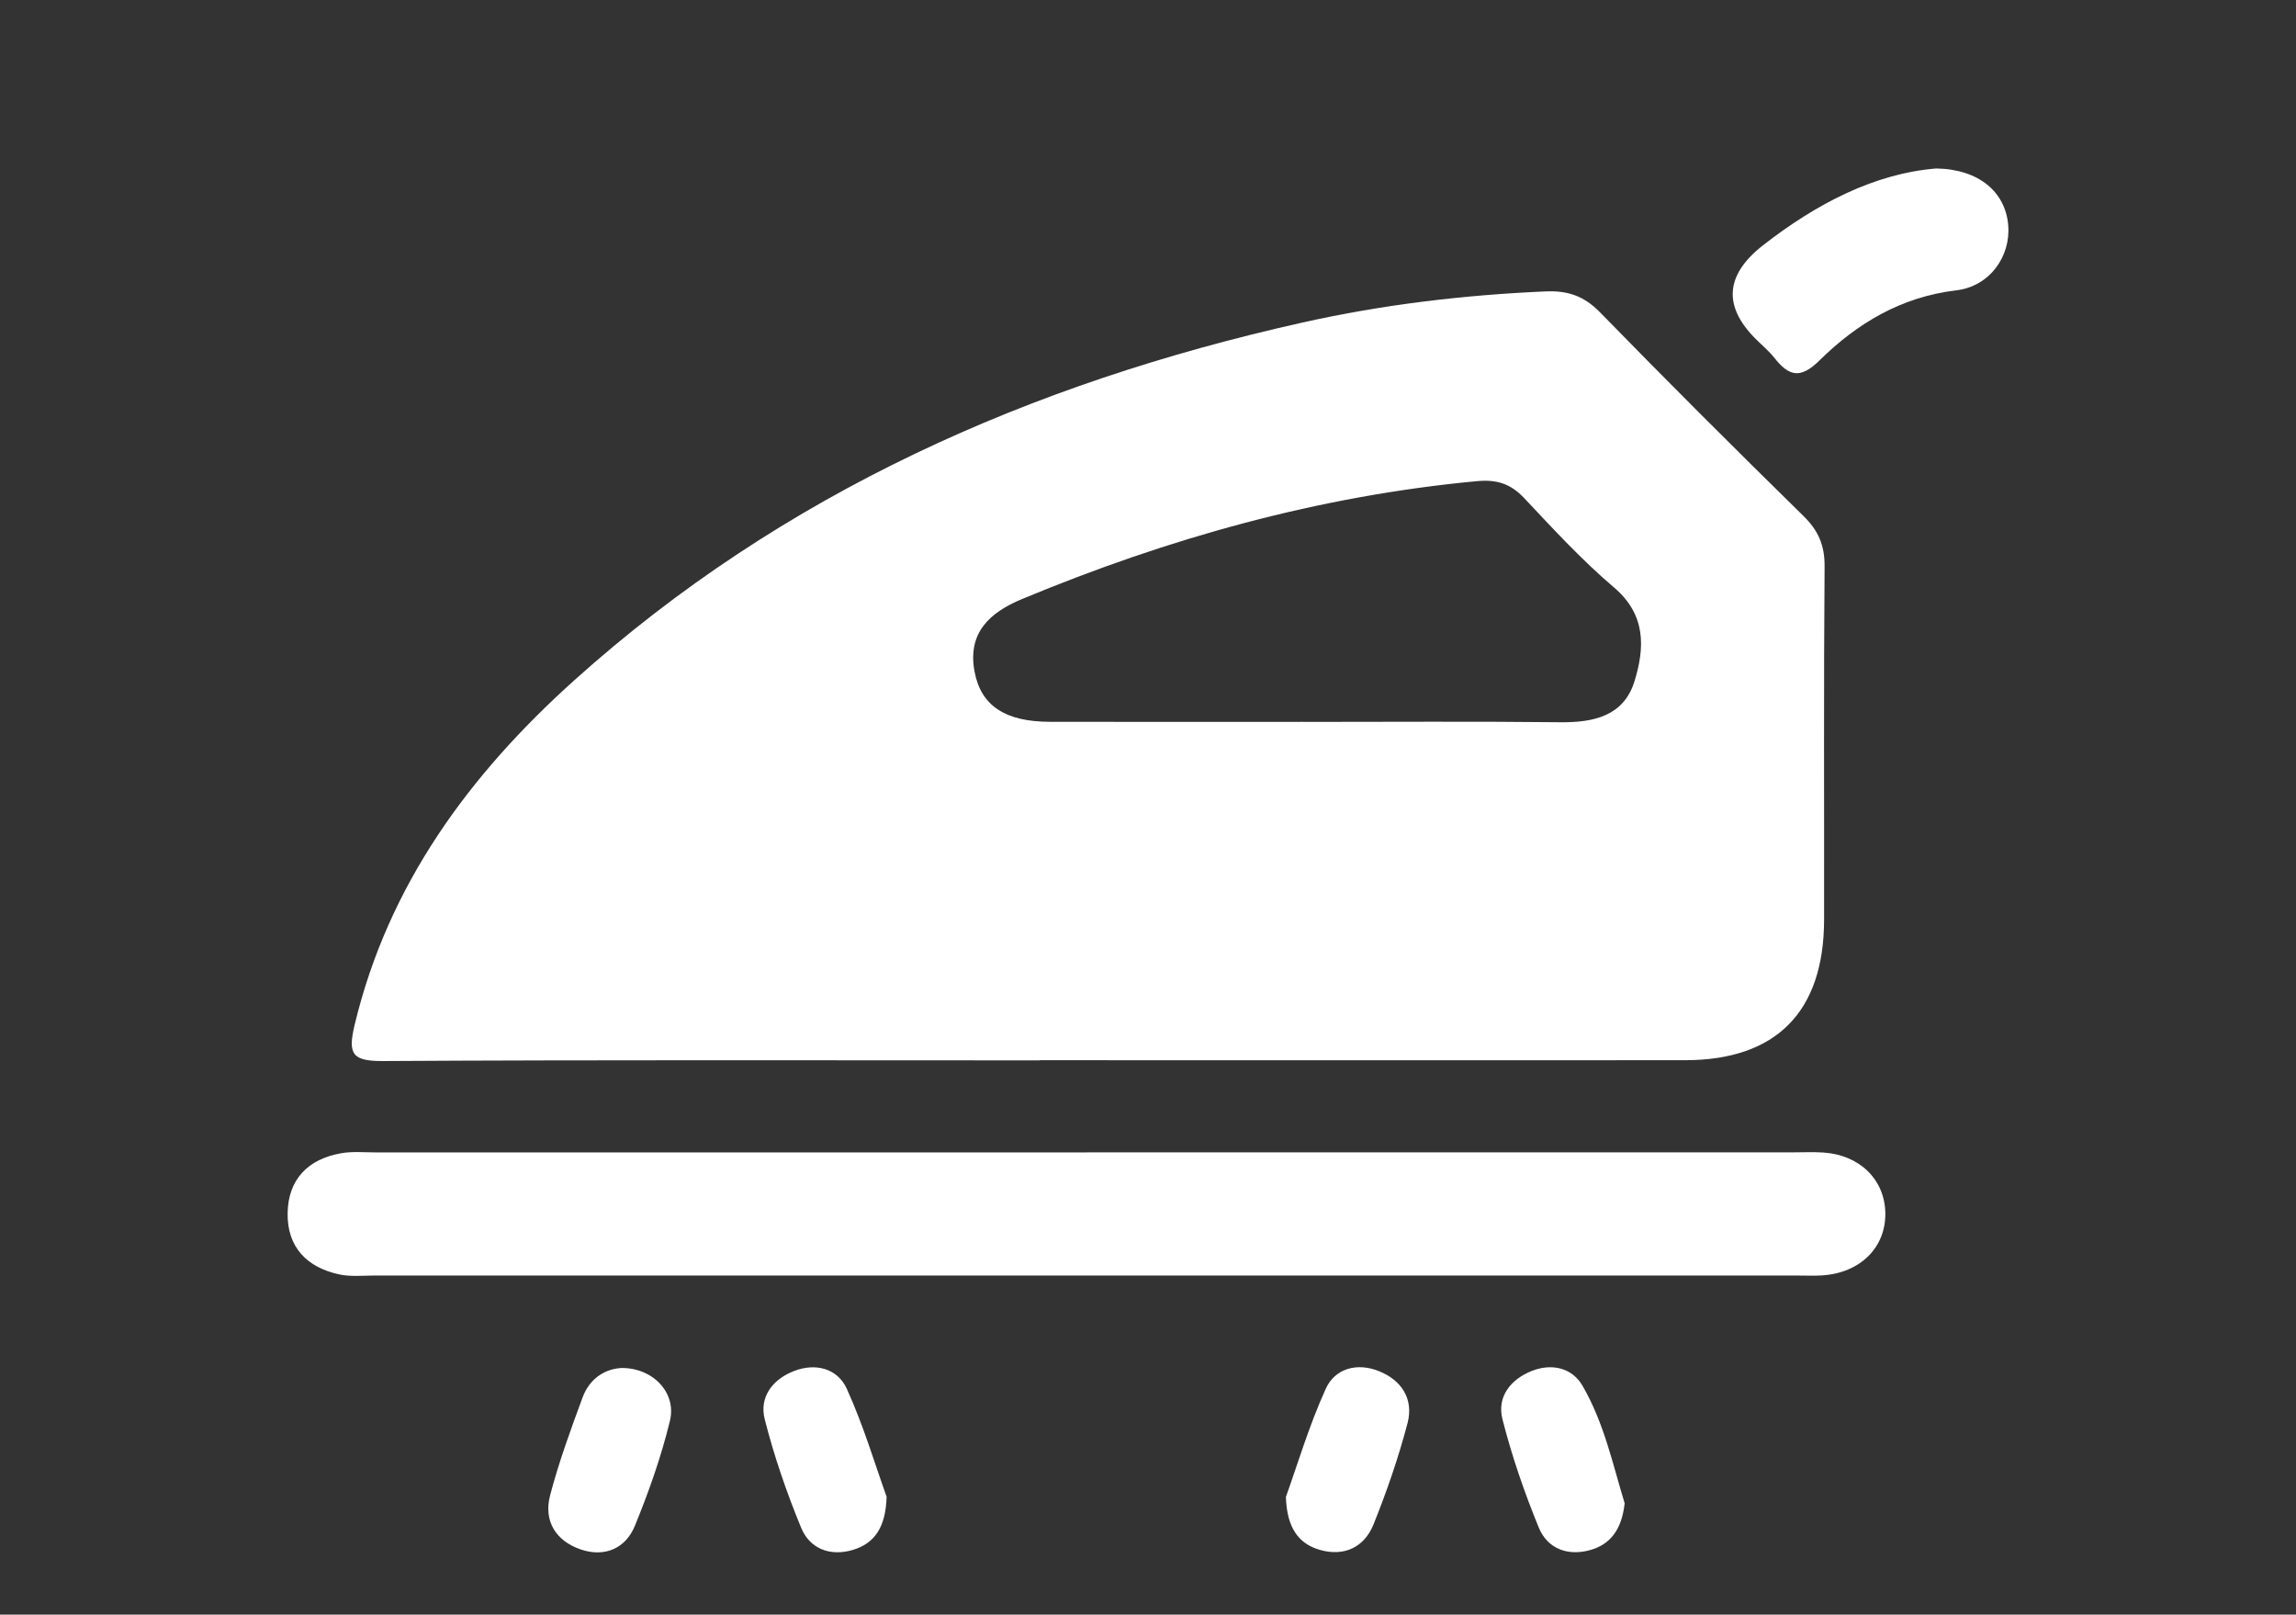 <svg xmlns="http://www.w3.org/2000/svg" id="Layer_1" data-name="Layer 1" viewBox="0 0 415.74 292.28"><rect x="0" y="0" width="415.74" height="292.28" fill="#333333" stroke="none"/><defs><style> .cls-1 { fill: #fff; stroke-width: 0px; } </style></defs><path class="cls-1" d="M188.28,191.95c-39.64,0-79.28-.11-118.92.12-5.59.03-6.42-1.25-5.14-6.57,6.09-25.4,20.8-45.3,39.72-62.31,37.81-34,82.75-53.82,131.92-64.81,14.49-3.24,29.2-4.99,44.05-5.63,3.99-.17,6.93.84,9.8,3.78,12.14,12.45,24.45,24.72,36.86,36.89,2.69,2.64,3.84,5.31,3.81,9.11-.17,21.32-.06,42.65-.09,63.98-.03,16.66-8.67,25.4-25.18,25.41-38.94.03-77.89,0-116.83,0ZM235.94,130.68c15.53,0,31.06-.11,46.58.06,6.07.07,11.5-1.14,13.44-7.42,1.86-6.03,2.14-12.01-3.71-16.98-5.81-4.93-11.02-10.6-16.26-16.17-2.46-2.61-4.96-3.41-8.57-3.07-28.62,2.68-55.91,10.34-82.36,21.34-5.95,2.47-9.91,6.18-8.59,13.16,1.16,6.18,5.58,9.04,13.59,9.06,15.3.04,30.59.01,45.89.01Z"></path><path class="cls-1" d="M196.67,208.6c42.64,0,85.28,0,127.92,0,1.85,0,3.71-.09,5.56.03,6.58.43,11.12,4.89,11.23,10.93.11,6.29-4.59,10.92-11.55,11.32-1.39.08-2.78.02-4.17.02-85.97,0-171.95,0-257.92,0-2.08,0-4.23.23-6.24-.19-5.92-1.25-9.52-4.95-9.42-11.12.1-6.14,3.73-9.79,9.73-10.84,2.03-.35,4.16-.14,6.25-.14,42.87,0,85.74,0,128.61,0Z"></path><path class="cls-1" d="M350.58,30.5c7.75.11,12.56,4.28,13.05,10.27.47,5.68-3.38,11.08-9.41,11.79-9.94,1.17-17.94,5.96-24.77,12.69-3.49,3.44-5.55,2.82-8.14-.45-1-1.26-2.26-2.3-3.41-3.45q-8.92-8.92,1.32-16.94c9.63-7.5,20.13-12.99,31.36-13.91Z"></path><path class="cls-1" d="M112.34,247.64c5.76-.16,10.21,4.4,8.97,9.54-1.57,6.48-3.82,12.84-6.35,19.02-1.69,4.13-5.49,5.74-9.78,4.29-4.52-1.53-6.8-5.14-5.57-9.81,1.58-6.02,3.73-11.9,5.89-17.74,1.22-3.29,3.88-5.07,6.84-5.29Z"></path><path class="cls-1" d="M160.54,270.93c-.15,5.55-2.19,8.48-6.16,9.65-4.04,1.19-7.74-.2-9.31-4.01-2.63-6.38-4.9-12.97-6.6-19.65-1.02-4.01,1.4-7.21,5.26-8.72,3.95-1.55,7.93-.48,9.6,3.2,3.04,6.68,5.14,13.79,7.21,19.54Z"></path><path class="cls-1" d="M232.84,270.98c2.08-5.79,4.18-12.9,7.22-19.59,1.67-3.68,5.65-4.77,9.59-3.2,4.16,1.65,6.35,5.08,5.22,9.41-1.64,6.24-3.76,12.38-6.17,18.36-1.66,4.12-5.3,5.85-9.68,4.61-3.97-1.13-6-4.09-6.18-9.59Z"></path><path class="cls-1" d="M294.18,272.12c-.52,4.73-2.55,7.43-6.23,8.47-4.05,1.14-7.73-.22-9.31-4.04-2.62-6.38-4.89-12.97-6.59-19.65-1.02-4.01,1.43-7.18,5.28-8.72,3.64-1.45,7.33-.59,9.22,2.67,3.96,6.82,5.56,14.57,7.63,21.27Z"></path></svg>